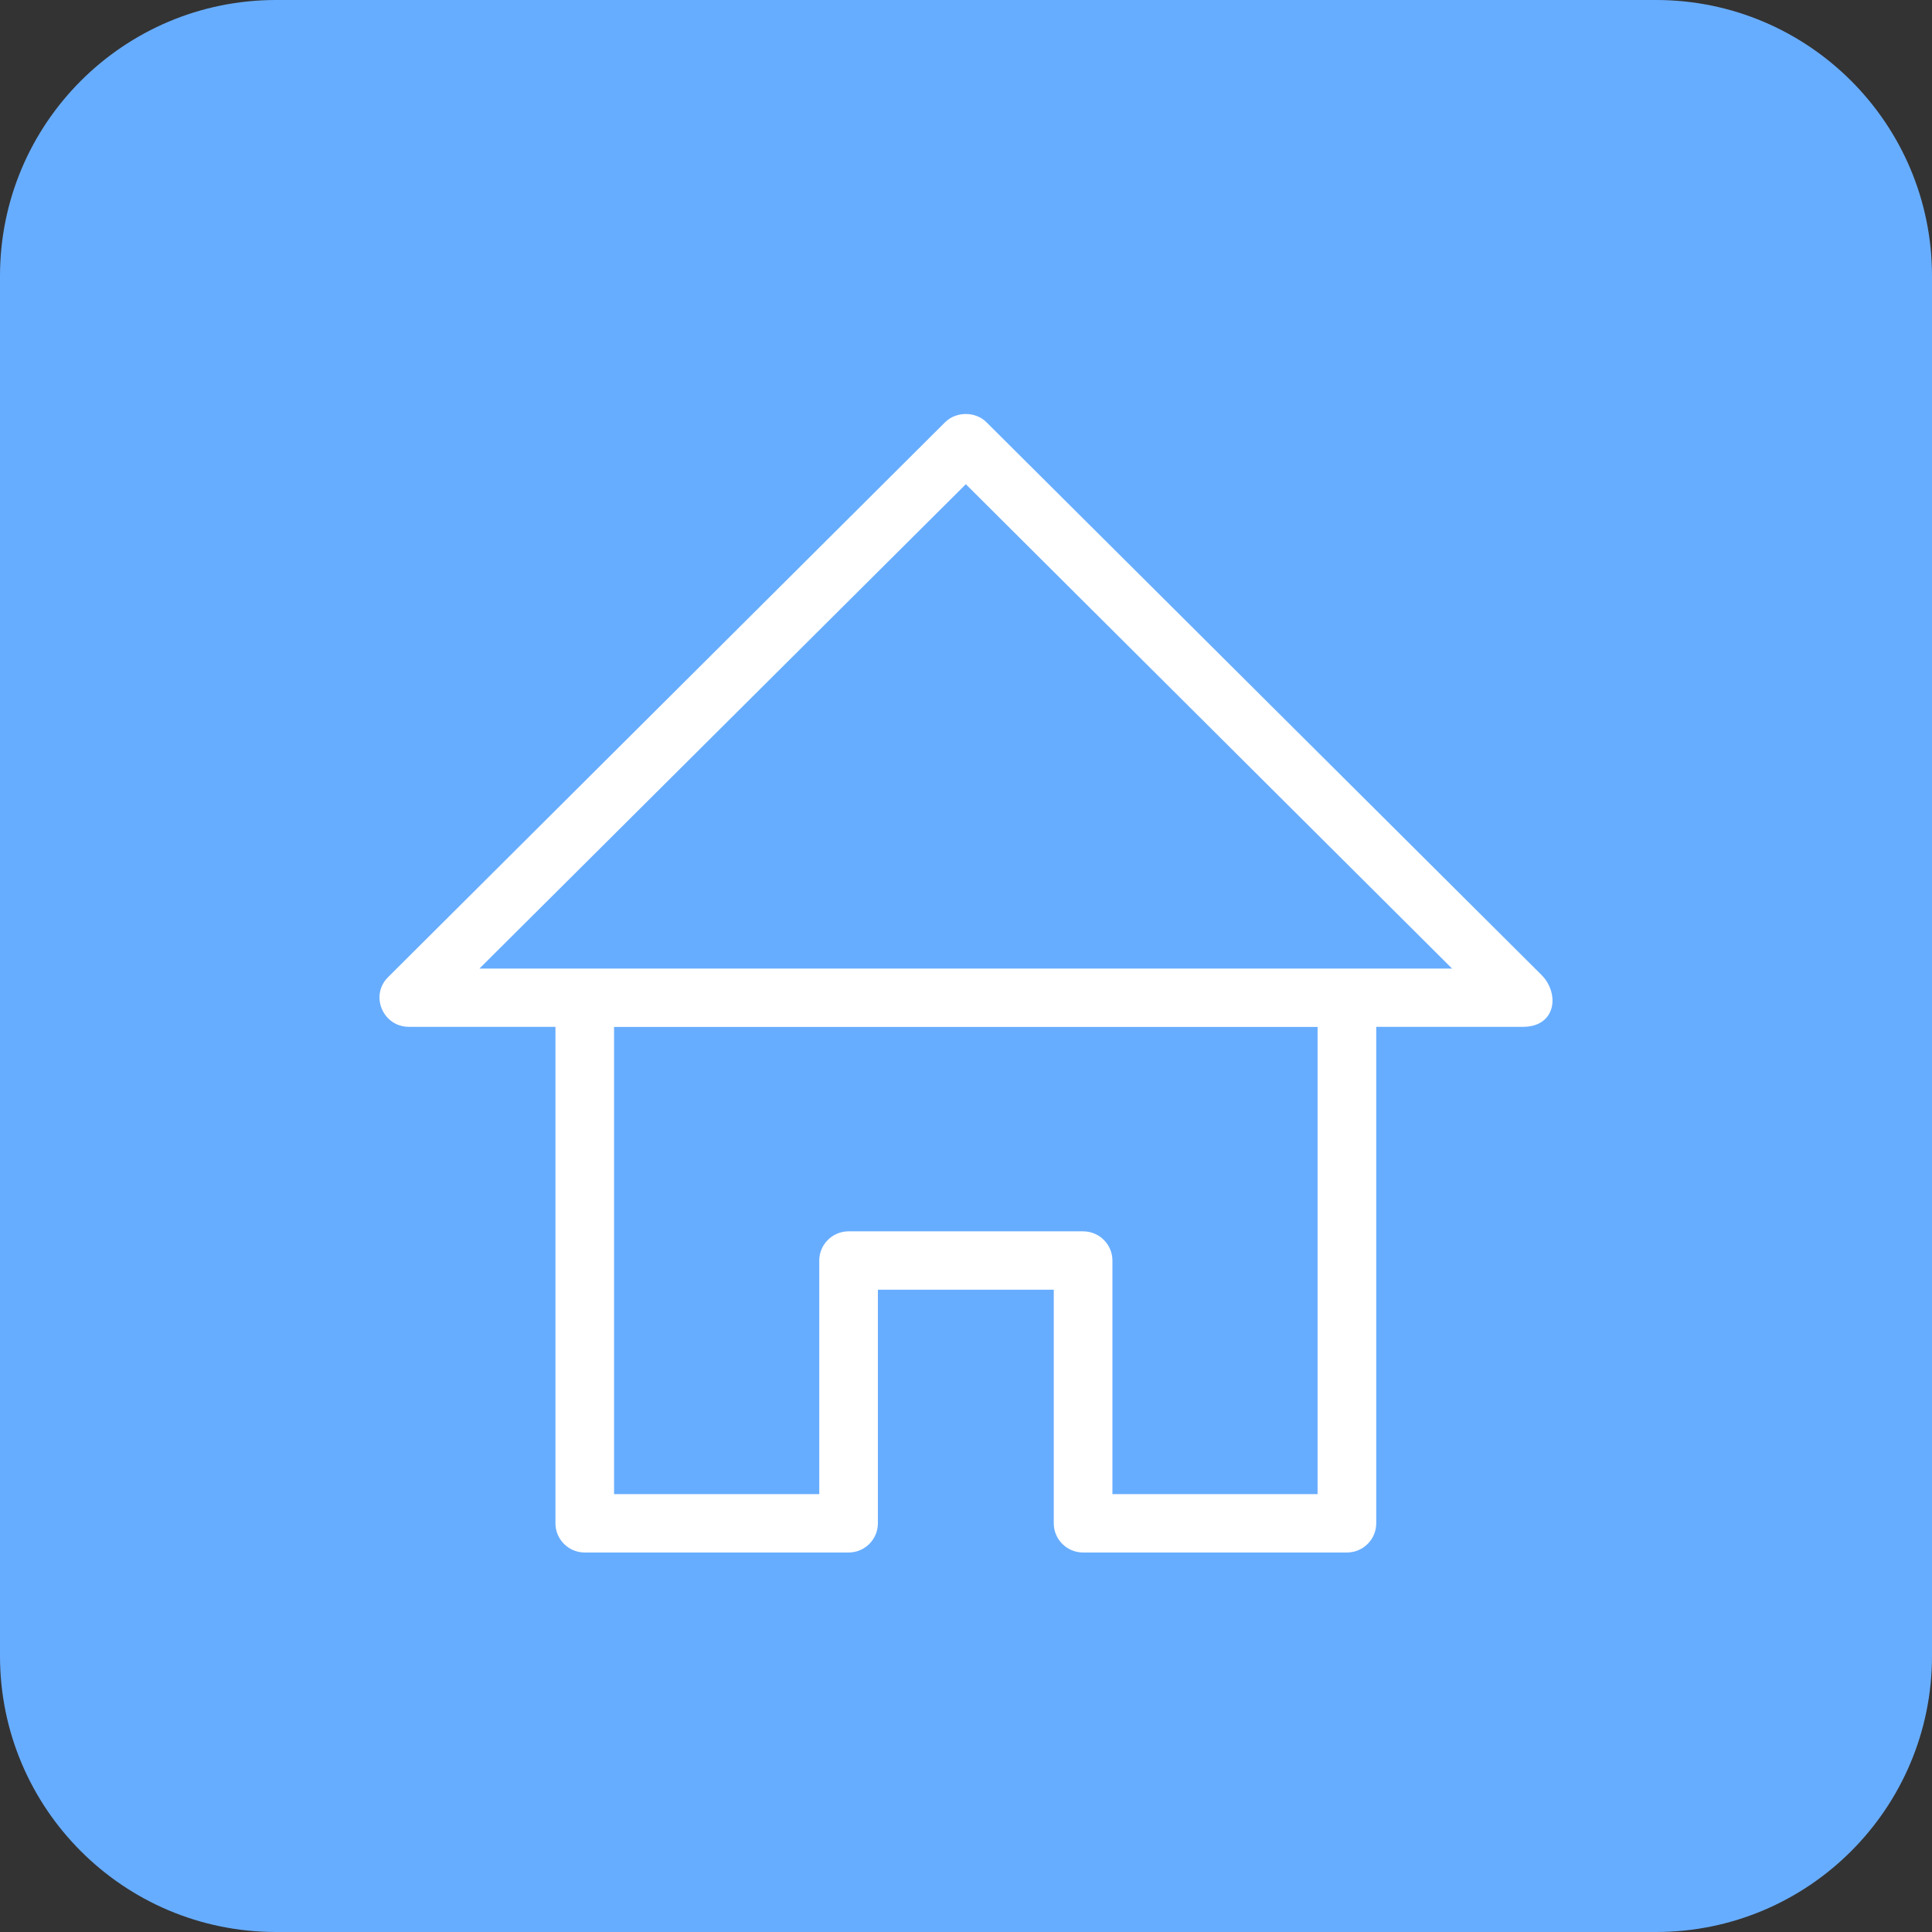 <?xml version="1.0" encoding="utf-8"?>
<svg xmlns="http://www.w3.org/2000/svg" width="56" height="56" viewBox="0 0 56 56" fill="none">
<rect x="0" y="0" width="56" height="56" fill="#333333" stroke="none"/>
<path d="M48 0H8C3.582 0 0 3.582 0 8V48C0 52.418 3.582 56 8 56H48C52.418 56 56 52.418 56 48V8C56 3.582 52.418 0 48 0Z" fill="#67ADFF"/>
<path d="M44.674 28.252L28.593 12.239C28.275 11.919 27.712 11.922 27.394 12.239L11.25 28.322C10.711 28.858 11.103 29.763 11.851 29.763H16.1V44.154C16.1 44.621 16.481 45 16.95 45H24.597C25.065 45 25.446 44.621 25.446 44.154V37.383H30.544V44.154C30.544 44.621 30.925 45 31.394 45H39.041C39.51 45 39.891 44.621 39.891 44.154V29.763H44.146C45.104 29.763 45.22 28.795 44.674 28.252ZM38.191 43.308H32.244V36.537C32.244 36.071 31.863 35.691 31.394 35.691H24.597C24.128 35.691 23.747 36.071 23.747 36.537V43.308H17.799V29.767H38.191V43.308ZM13.9 28.071L27.995 14.035L42.09 28.075H13.9V28.071Z" fill="white"/>
</svg>